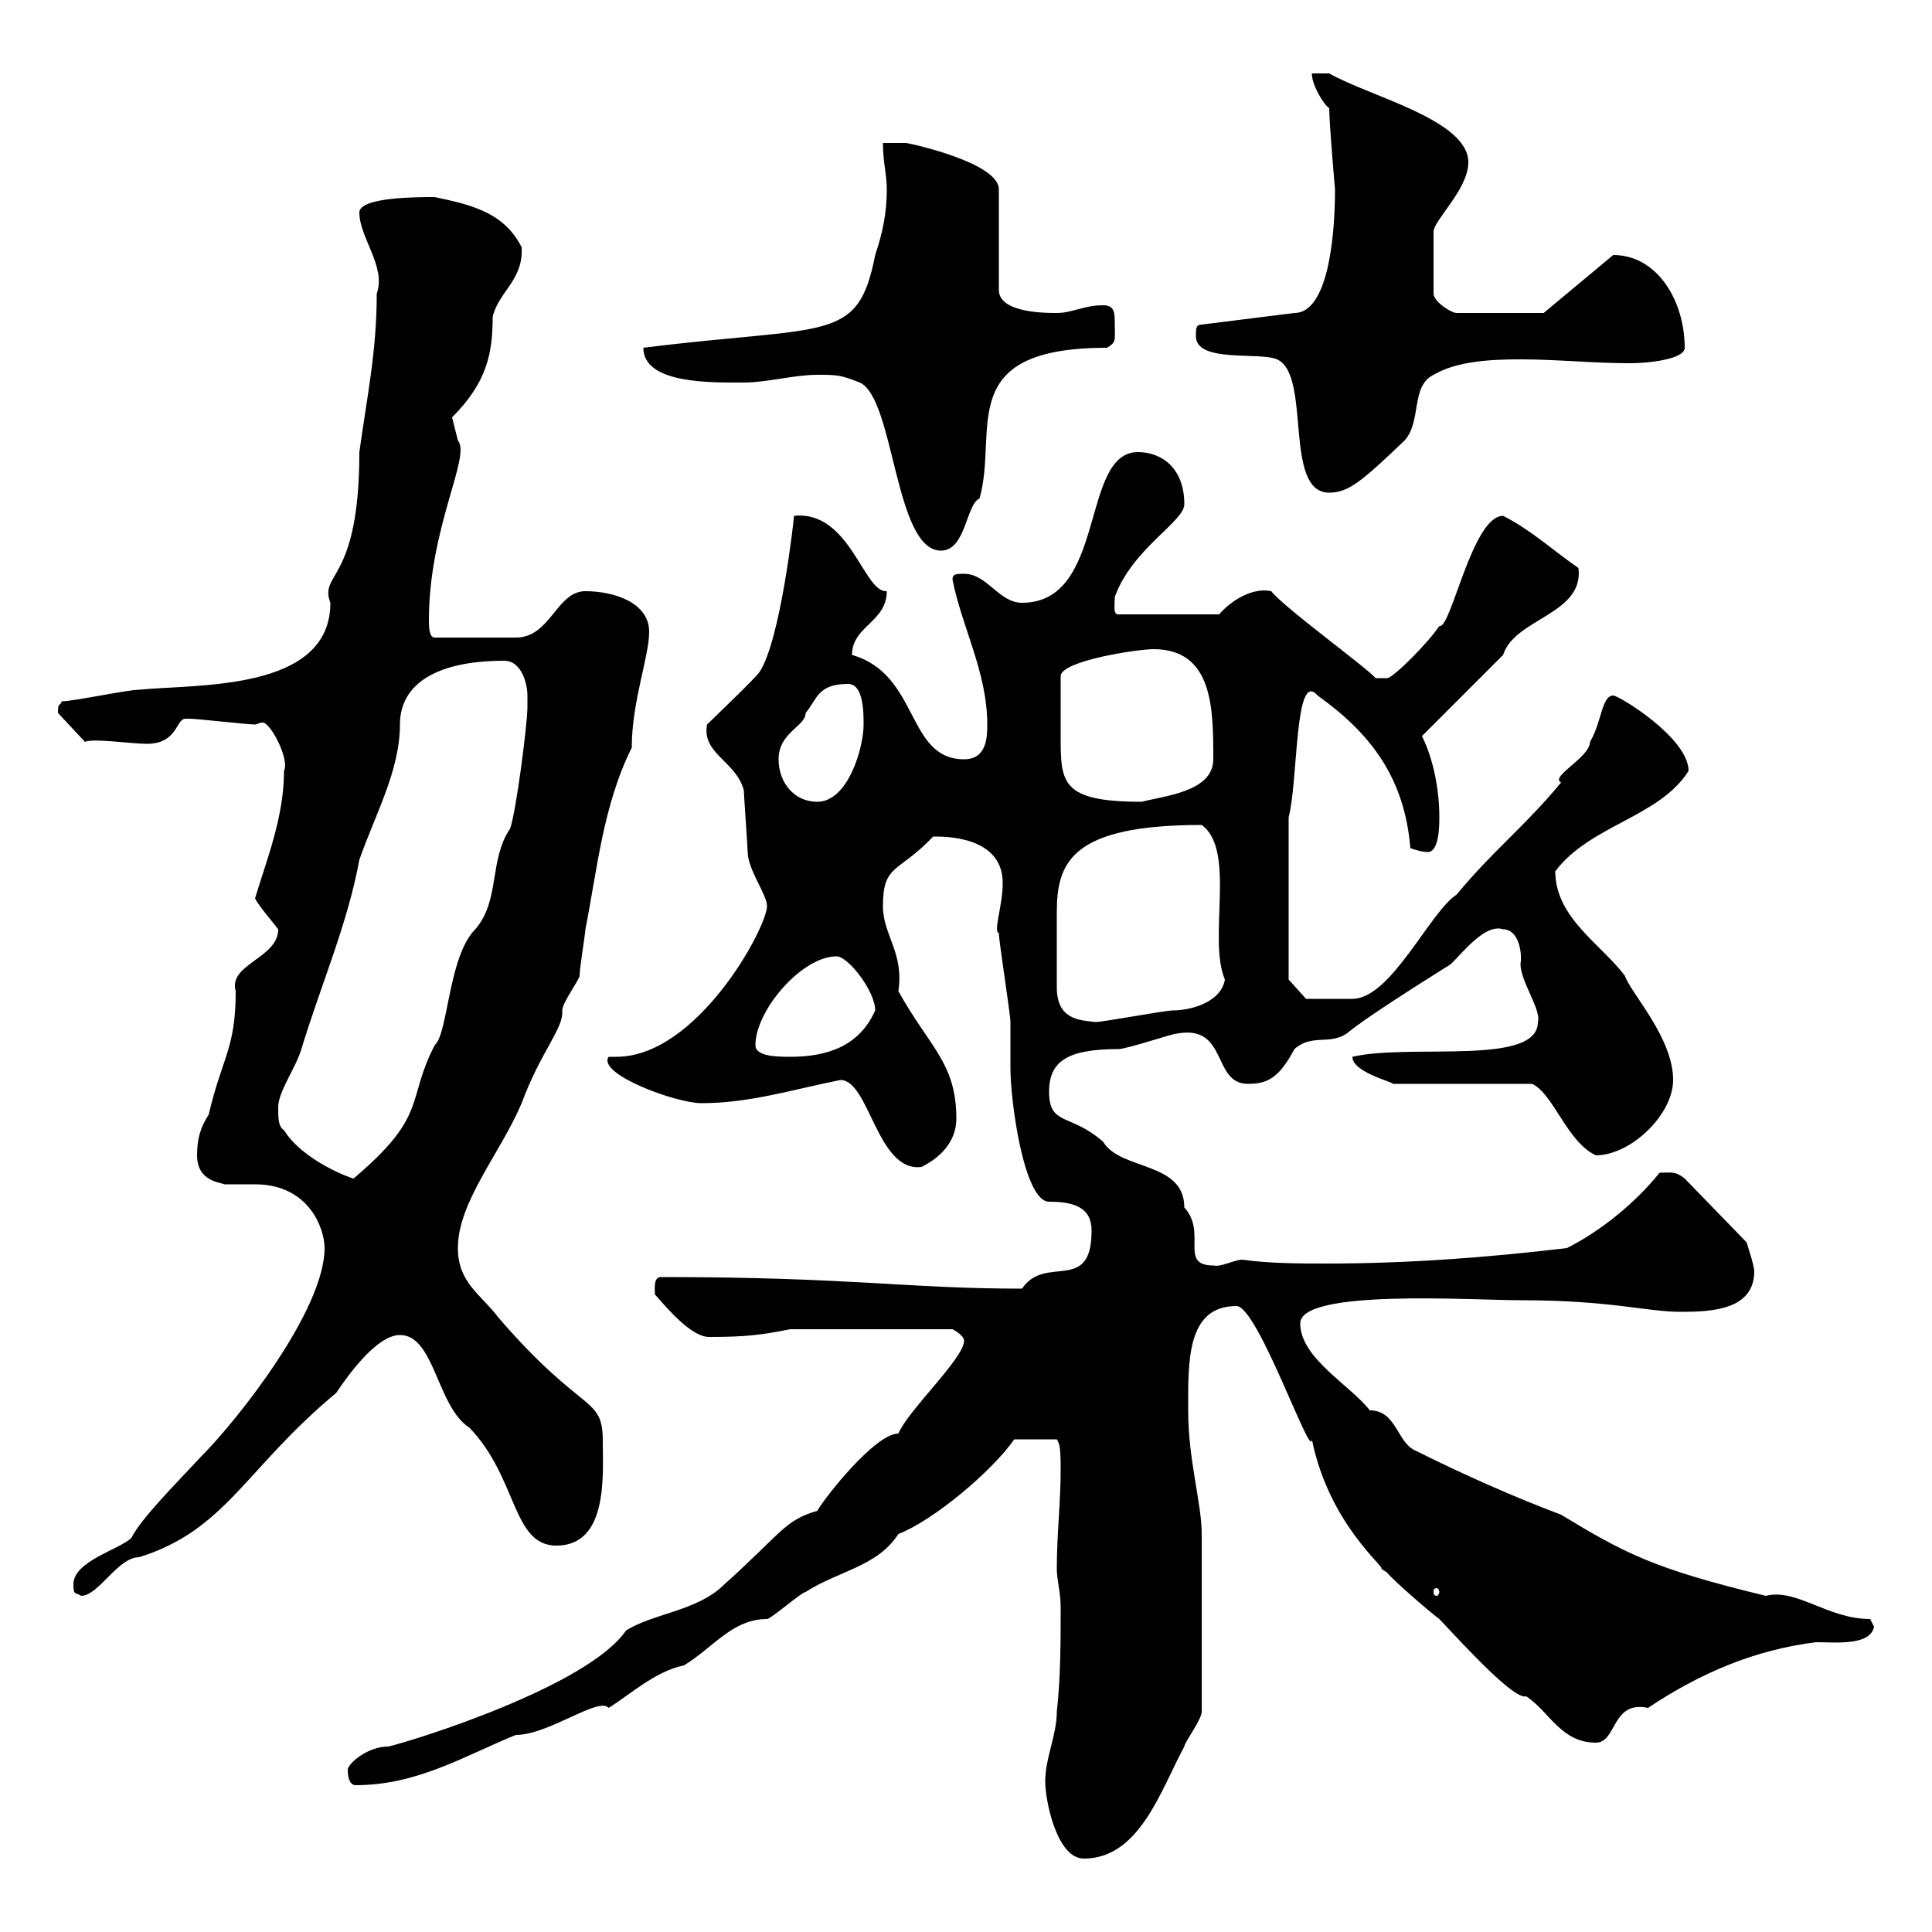 <svg xmlns="http://www.w3.org/2000/svg" xmlns:xlink="http://www.w3.org/1999/xlink" width="300" height="300"><path d="M162.30 276.60C162.30 279.60 164.10 288.60 168.30 288.60C177 288.60 180.30 277.80 183.90 271.20C183.90 270.60 186.60 267 186.60 265.80L186.60 238.20C186.60 233.40 184.50 226.80 184.50 219C184.50 211.50 184.20 202.80 192 202.80C195.30 202.80 203.70 227.10 203.70 223.50C206.40 236.70 215.10 243.30 214.50 243.60C214.50 243.60 215.40 244.20 215.40 244.20C216.30 245.40 222.60 250.80 223.50 251.40C228 256.20 235.20 264 237 263.40C240.60 265.80 242.40 270.60 247.80 270.60C251.10 270.60 250.20 264 255.90 265.20C264 259.80 272.40 256.20 282 255C285 255 290.40 255.60 291 252.60C291 252.60 290.40 251.40 290.40 251.40C283.80 251.40 279 246.60 274.20 247.80C256.80 243.60 252.30 241.20 242.40 235.20C235.20 232.50 227.10 228.90 219.90 225.30C216.90 224.10 216.90 219 212.70 219C209.70 215.10 201.90 210.90 201.90 205.50C201.90 200.10 228.60 201.90 236.10 201.90C250.20 201.90 255.60 203.70 261 203.70C265.80 203.70 272.40 203.40 272.40 197.40C272.40 196.50 271.20 192.90 271.20 192.90L261.60 183C260.10 181.80 259.50 182.10 257.70 182.10C254.10 186.60 248.70 191.10 243.30 193.80C230.70 195.30 218.40 196.20 206.10 196.20C201.90 196.20 197.10 196.20 192.90 195.60C191.70 195.60 189.60 196.80 188.40 196.50C183 196.50 187.50 191.40 183.90 187.50C183.90 180.30 174 181.80 171.30 177.30C166.20 172.80 162.90 174.90 162.90 169.50C162.90 164.70 165.90 162.90 173.70 162.90C174.90 162.90 182.10 160.50 182.70 160.50C190.80 159 188.10 168.30 193.80 168.30C196.80 168.30 198.60 167.40 201 162.90C203.70 160.50 206.40 162.30 209.10 160.50C212.70 157.50 224.40 150.30 225.30 149.70C227.40 147.60 230.70 143.40 233.40 144.30C235.80 144.30 236.40 147.90 236.10 149.70C236.10 152.40 239.40 156.90 238.80 158.70C238.80 165.60 219 162 210 164.10C210 166.50 216.30 168 216.30 168.30L237.90 168.30C241.20 169.80 243.30 177.30 247.80 179.40C253.20 179.40 259.80 173.10 259.80 167.70C259.80 161.10 253.20 154.20 252.30 151.50C248.70 146.70 241.50 142.50 241.50 135.30C246.90 128.10 257.70 126.90 262.20 119.70C262.20 114.60 251.40 108 250.50 108C248.70 108 248.70 112.20 246.90 115.20C246.90 117.60 240.60 120.60 242.40 121.50C237 128.10 231.60 132.30 226.20 138.90C222 141.60 216 155.10 210 155.10C206.40 155.10 202.80 155.10 202.80 155.10L200.10 152.10L200.10 126.90C201.60 121.20 201 103.80 204.60 108C213 114 218.10 120.90 219 131.70C219.90 132 220.80 132.30 221.70 132.30C223.50 132.30 223.50 128.10 223.50 126.90C223.50 122.70 222.60 117.90 220.80 114.30L233.40 101.70C235.20 96 246 95.40 245.10 88.20C241.20 85.50 237.60 82.20 233.40 80.10C228.60 80.10 225.30 97.80 223.50 97.20C221.70 99.90 216.30 105.30 215.40 105.30L213.60 105.30C212.40 103.80 199.20 94.20 197.40 91.80C194.70 91.20 191.40 93 189.30 95.40L173.70 95.40C172.80 95.40 173.10 94.20 173.10 92.70C175.80 85.20 183.90 81 183.90 78.30C183.90 72.60 180.30 70.20 176.70 70.20C167.70 70.20 171.90 93.60 158.70 93.60C155.10 93.60 153.30 89.10 149.70 89.10C148.50 89.10 147.90 89.10 147.90 90C149.40 97.50 153.30 104.40 153.30 112.50C153.30 114.30 153.30 117.90 149.70 117.90C140.70 117.90 142.80 104.70 132.30 101.70C132.30 97.20 137.70 96.60 137.70 91.80C134.10 92.10 132 79.20 123.30 80.10C123.30 80.40 121.20 99.60 117.90 104.40C117.30 105.30 110.70 111.60 109.80 112.50C108.90 117 114.30 118.20 115.50 122.70C115.50 123.30 116.10 131.70 116.10 132.30C116.10 135 119.10 138.90 119.10 140.70C119.10 144 108.30 164.10 95.70 164.10C95.40 164.10 94.80 164.10 94.50 164.10C92.70 166.80 105 171.30 108.90 171.30C116.40 171.30 123 169.20 130.50 167.70C135 167.70 136.20 182.10 143.10 181.20C146.70 179.40 148.50 176.70 148.50 173.70C148.50 165 144.30 162.60 139.50 153.90C140.40 147.90 137.10 145.20 137.10 140.70C137.10 134.10 139.50 135.60 144.90 129.90C146.10 129.90 155.70 129.60 155.70 137.10C155.70 140.70 154.20 144.60 155.10 144.90C155.10 146.10 156.90 157.50 156.90 158.70C156.90 159.30 156.90 164.70 156.90 165.90C156.90 171 159 186.60 162.90 186.60C166.80 186.60 169.50 187.50 169.50 191.10C169.50 201 162.30 194.70 158.70 200.10C140.70 200.10 132.30 198.30 102.60 198.30C101.40 198.30 101.70 200.40 101.70 201C103.80 203.40 107.40 207.60 110.10 207.60C115.80 207.60 118.20 207.30 122.70 206.40L147.90 206.40C147.90 206.40 149.70 207.30 149.70 208.20C149.70 210.90 141 219 139.50 222.60C135.90 222.60 128.10 232.50 126.90 234.60C121.80 236.10 121.50 237.90 112.50 246C108.30 250.20 101.40 250.50 97.20 253.20C91.20 261.90 64.20 270.30 60.30 271.20C57 271.20 54 273.90 54 274.80C54 276.60 54.60 277.20 55.20 277.20C64.80 277.20 72 272.70 80.10 269.40C85.20 269.40 93 263.40 94.50 265.20C97.50 263.40 101.70 259.50 106.20 258.60C110.70 255.90 113.70 251.40 119.10 251.40C119.70 251.40 124.50 247.20 125.10 247.20C130.20 243.90 136.20 243.30 139.50 238.20C144.90 236.10 153.90 228.60 157.50 223.50L164.10 223.50C164.40 224.10 164.70 224.10 164.70 228C164.70 233.40 164.10 238.20 164.10 243.60C164.10 245.40 164.70 247.20 164.70 249.60C164.70 255 164.70 260.40 164.10 265.80C164.10 269.40 162.30 273 162.30 276.60ZM11.40 246C11.40 247.80 11.70 247.20 12.60 247.80C15.30 247.80 18.30 241.80 21.60 241.80C35.10 237.60 38.10 228 52.20 216.30C54 213.60 58.50 207.30 62.10 207.30C67.50 207.30 67.80 218.40 72.90 221.70C80.40 229.50 79.50 240 86.40 240C94.50 240 93.60 228.90 93.60 223.80C93.60 216.60 90.60 219.90 77.40 204.60C74.70 201 71.10 199.20 71.10 193.80C71.10 186.60 77.70 179.10 81 171.30C84 163.20 87.60 159.60 87.30 156.90C87.30 155.70 90 152.10 90 151.50C90 150.30 90.90 144.90 90.90 144.30C92.70 135.30 93.60 125.10 98.10 116.10C98.10 108.90 100.80 102 100.80 98.10C100.80 93.60 95.40 91.80 90.90 91.80C86.40 91.80 85.50 99 80.10 99C78.30 99 74.40 99 67.50 99C66.60 99 66.60 97.20 66.60 96.30C66.60 81.90 73.20 70.80 71.10 68.40C71.10 68.40 70.20 64.80 70.20 64.80C75.60 59.40 76.50 54.90 76.50 49.20C77.40 45.30 81.30 43.50 81 38.40C78.30 33 73.20 31.80 67.50 30.60C64.80 30.60 55.80 30.60 55.80 33C55.80 36.90 60 41.40 58.50 45.60C58.50 54.60 57 61.50 55.80 70.20C55.80 90.60 49.50 88.80 51.30 93.60C51.30 107.40 30.60 106.20 21.60 107.10C19.80 107.10 11.40 108.90 9.60 108.90C9.30 109.80 9 108.90 9 110.70L13.20 115.20C14.40 114.60 20.40 115.50 22.80 115.50C27.60 115.50 27.30 111.60 28.80 111.60C29.40 111.60 29.40 111.60 29.40 111.60C30.60 111.60 38.40 112.50 39.60 112.50C39.90 112.50 40.20 112.20 40.80 112.20C42 112.20 45 117.90 44.10 119.70C44.10 126.90 41.40 133.50 39.60 139.50C40.20 140.70 42.30 143.10 43.20 144.30C43.20 148.80 35.40 149.70 36.60 153.90C36.60 162.90 34.50 164.10 32.40 173.10C31.20 174.90 30.60 176.70 30.60 179.40C30.60 183.60 34.50 183.60 34.80 183.90C36 183.90 37.80 183.90 39.60 183.90C48 183.90 50.40 190.80 50.40 193.80C50.40 203.40 36.90 220.50 31.20 226.20C27.30 230.40 21.90 235.80 20.40 238.80C18.60 240.60 11.40 242.40 11.40 246ZM223.50 247.20C223.50 247.50 223.20 247.80 223.20 247.80C222.60 247.80 222.60 247.50 222.60 247.20C222.60 246.90 222.60 246.60 223.20 246.60C223.20 246.60 223.50 246.90 223.50 247.20ZM44.10 175.50C43.20 174.90 43.20 173.70 43.20 171.90C43.20 169.50 45.90 165.90 46.80 162.90C49.80 153 54 143.40 55.80 133.50C58.20 126.60 62.10 119.70 62.10 112.50C62.10 106.20 67.80 102.60 78.30 102.60C81 102.60 81.90 106.20 81.90 108C81.90 108.90 81.90 109.80 81.90 109.80C81.90 112.50 80.10 126.30 79.20 128.70C75.90 133.50 77.70 139.80 73.80 144.30C69.60 148.50 69.60 160.50 67.50 162.30C63 171 66.60 173.10 54.90 183C54.60 183 47.10 180.30 44.10 175.50ZM117.30 162.30C117.30 156.90 124.50 148.50 129.90 148.50C131.70 148.50 135.90 153.90 135.90 156.90C133.50 162.30 128.70 164.10 122.70 164.10C120.90 164.10 117.30 164.10 117.30 162.30ZM164.10 153.30C164.10 150 164.10 144.60 164.10 141.60C164.10 133.80 166.50 128.10 186.60 128.10C192 132 187.50 145.80 190.20 152.10C189.60 155.70 184.80 156.90 182.10 156.90C180.90 156.90 171.30 158.70 170.10 158.70C167.70 158.40 164.10 158.40 164.10 153.30ZM120.90 117.90C120.90 113.70 125.10 112.80 125.10 110.70C126.90 108.60 126.90 106.20 131.70 106.20C134.10 106.20 134.10 110.70 134.10 112.50C134.10 116.10 131.70 124.50 126.90 124.50C123.30 124.50 120.90 121.50 120.90 117.90ZM164.70 111.60C164.70 110.70 164.70 106.20 164.70 105C164.70 102.60 176.70 100.80 179.10 100.80C188.40 100.80 188.40 110.10 188.40 117.90C188.40 123 180.60 123.60 177.30 124.50C164.70 124.50 164.70 121.50 164.70 114.30C164.70 113.40 164.70 112.20 164.70 111.60ZM126.90 58.20C129.90 58.20 130.50 58.20 133.50 59.40C138.90 61.80 138.90 85.50 146.10 85.50C150 85.50 150 78.30 152.10 77.40C155.10 66.90 147.90 54 171.90 54C173.40 53.10 173.10 52.80 173.10 50.40C173.10 48.60 173.10 47.40 171.30 47.40C168.30 47.40 166.50 48.60 164.10 48.60C162.30 48.60 155.10 48.60 155.10 45L155.10 29.40C155.10 25.20 141 22.20 140.70 22.20C139.50 22.20 137.10 22.20 137.10 22.20C137.10 25.20 137.70 27 137.70 29.40C137.70 33 137.10 36 135.90 39.60C133.20 53.40 128.70 50.40 99.90 54C99.90 59.70 110.70 59.40 115.50 59.40C119.10 59.40 123.30 58.20 126.90 58.20ZM185.70 52.20C185.70 56.40 195.60 54.60 198.30 55.80C203.70 58.20 199.20 76.50 206.40 76.50C209.40 76.50 211.50 74.70 218.10 68.40C220.80 65.40 219 60 222.60 58.20C226.20 56.10 231.30 55.80 236.10 55.80C241.80 55.80 247.20 56.40 253.20 56.40C255.90 56.40 261.60 55.80 261.60 54C261.60 46.80 257.40 39.60 250.50 39.60L239.70 48.60L226.20 48.60C225.30 48.60 222.60 46.80 222.60 45.60L222.60 36C222.60 34.20 228 29.40 228 25.20C228 18.60 212.70 15 206.40 11.40L203.70 11.40C203.70 13.20 205.50 16.20 206.40 16.80C206.40 19.20 207.30 29.40 207.30 29.40C207.30 37.20 206.10 48.60 201 48.60L186.60 50.40C185.70 50.40 185.70 51 185.70 52.20Z"/></svg>